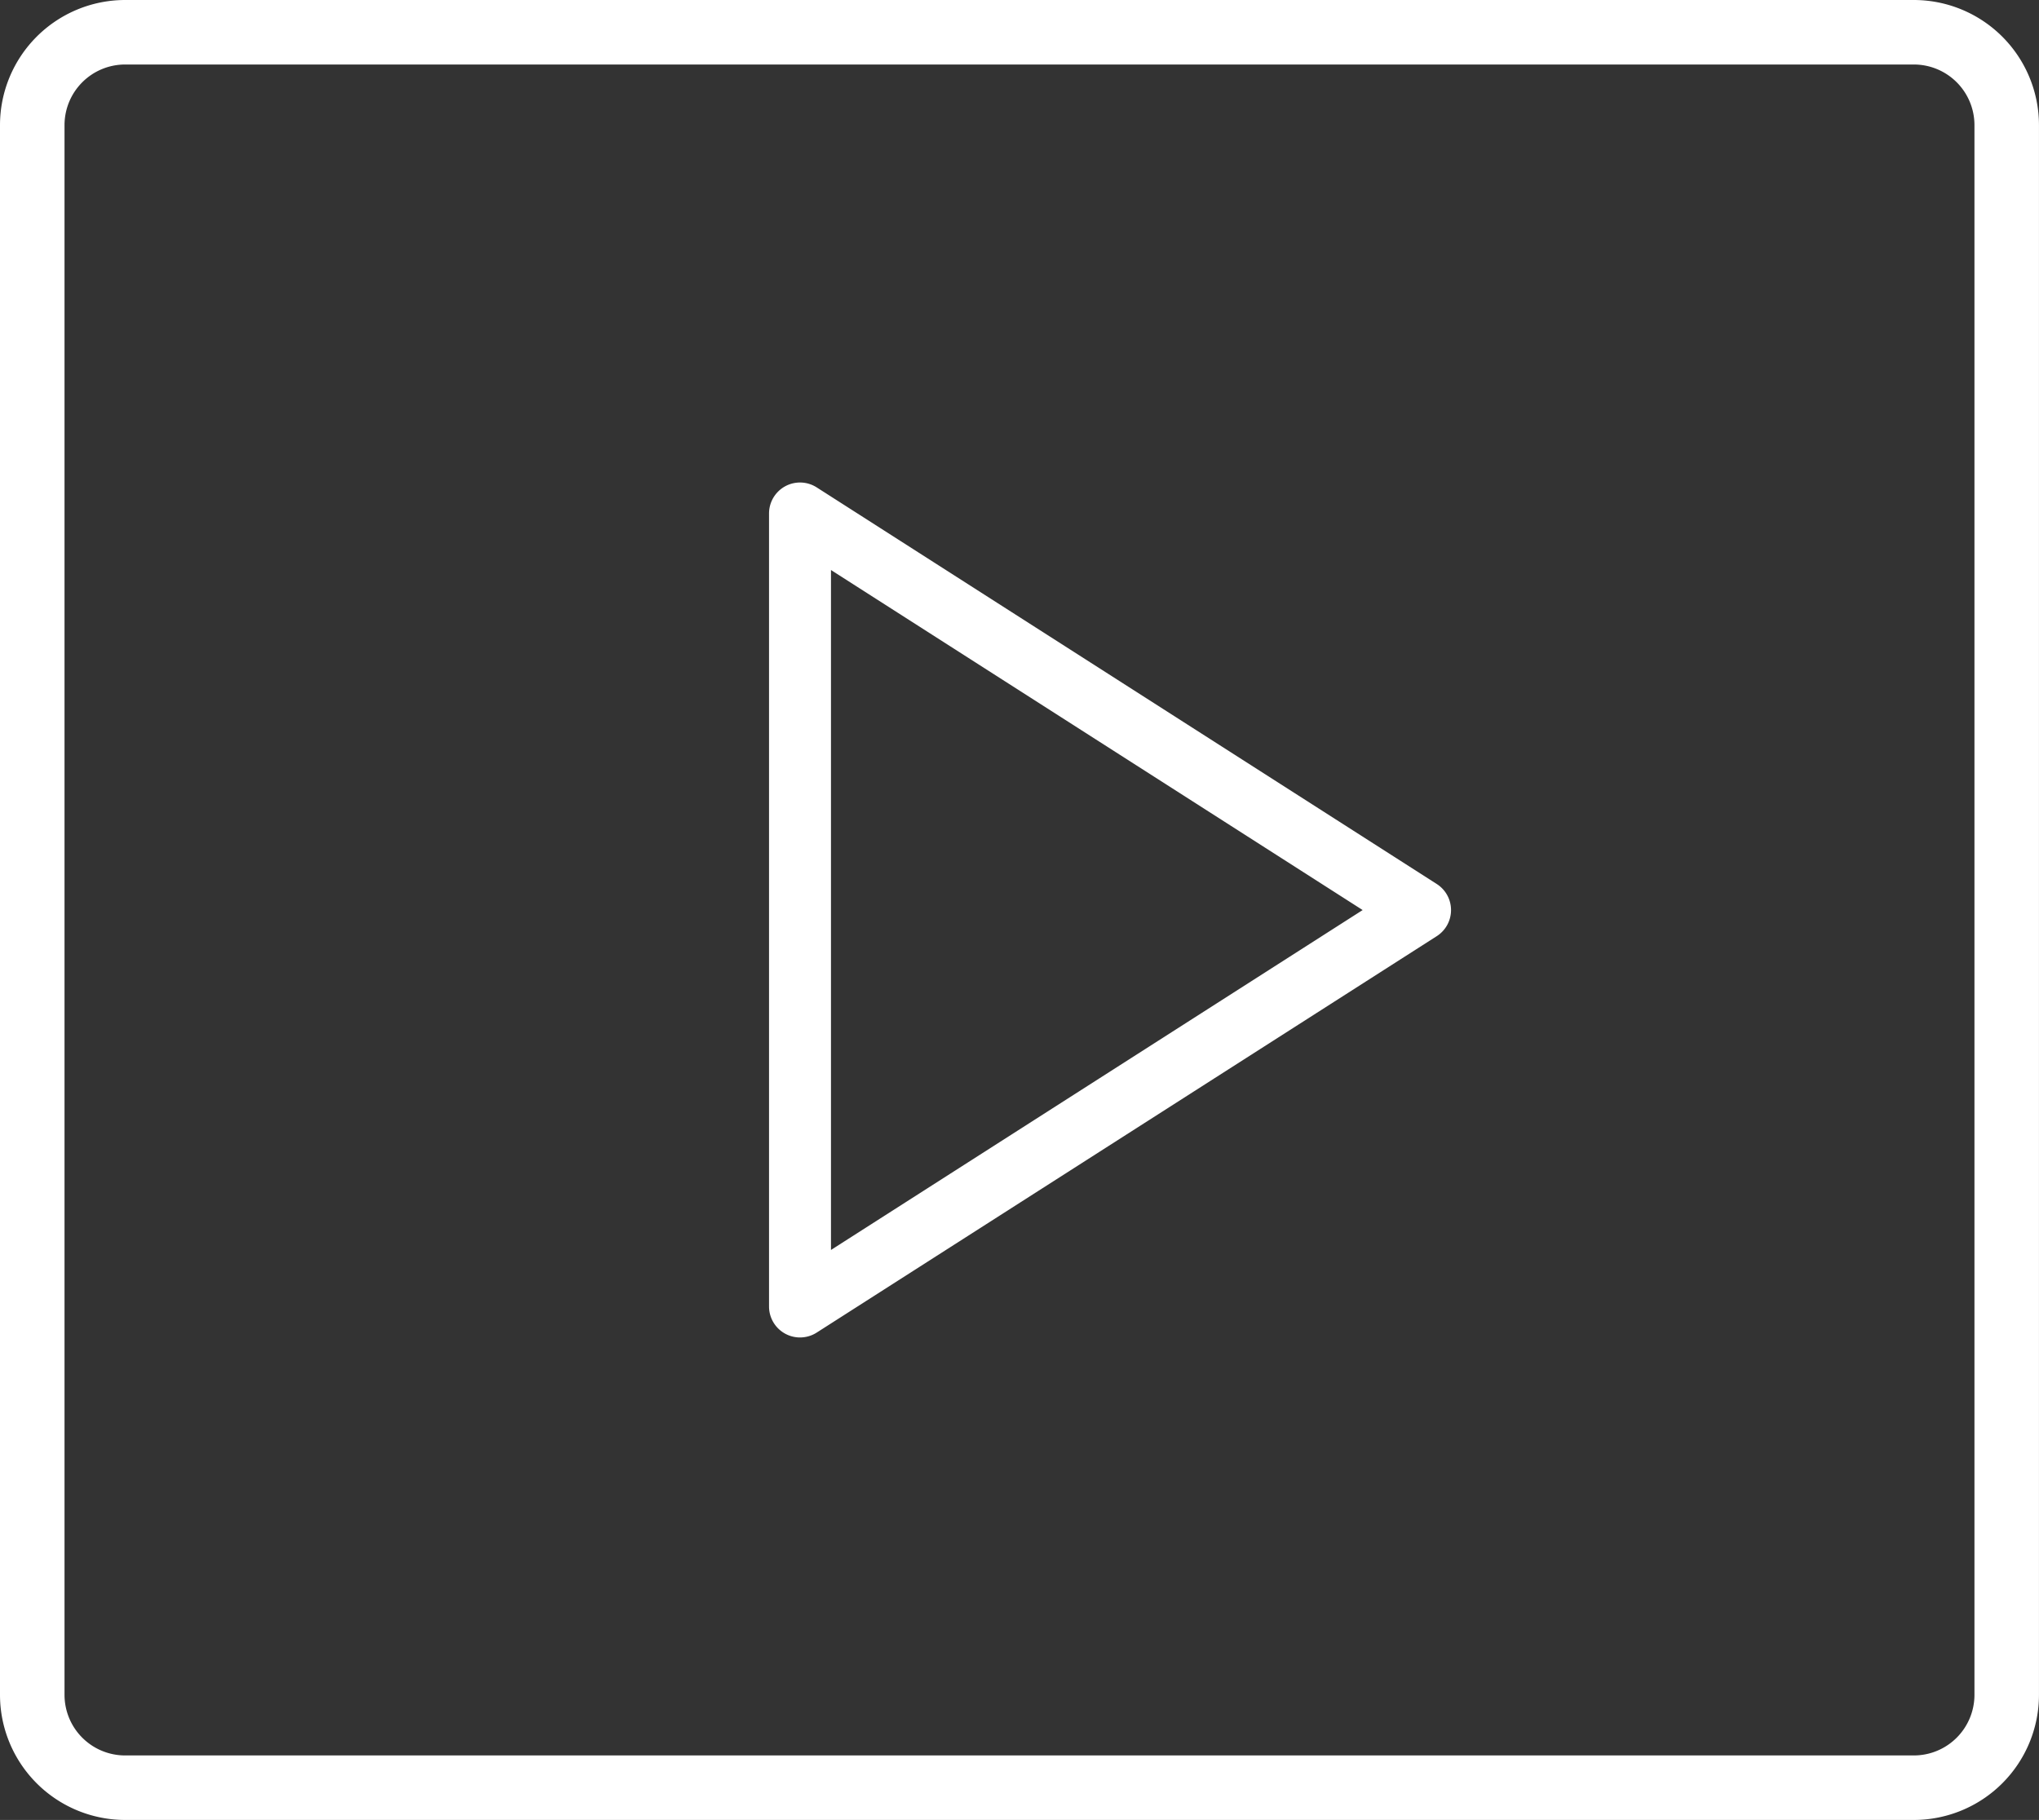 <svg id="_25-pt" data-name="25-pt" xmlns="http://www.w3.org/2000/svg" viewBox="0 0 790.03 705.31"><rect x="0" y="0" width="790.03" height="705.31" fill="#333333" stroke="none"/><defs><style>.cls-1{fill:#fff;}</style></defs><title>19-SOB-Youtube-neg</title><path class="cls-1" d="M1055.21,1061.32H362.11a48.52,48.52,0,0,1-48.46-48.47V404.47A48.52,48.52,0,0,1,362.11,356h693.1a48.52,48.52,0,0,1,48.46,48.47v608.38A48.52,48.52,0,0,1,1055.21,1061.32ZM362.11,381a23.49,23.49,0,0,0-23.46,23.47v608.38a23.49,23.49,0,0,0,23.46,23.47h693.1a23.49,23.49,0,0,0,23.46-23.47V404.47A23.49,23.49,0,0,0,1055.21,381Z" transform="translate(-313.65 -356)"/><path class="cls-1" d="M623.62,874.33a12,12,0,0,1-12-12V555a12,12,0,0,1,18.47-10.11L870.33,698.59a12,12,0,0,1,0,20.22L630.09,872.44A12,12,0,0,1,623.62,874.33Zm12-297.42V840.42l206-131.73Z" transform="translate(-313.65 -356)"/></svg>